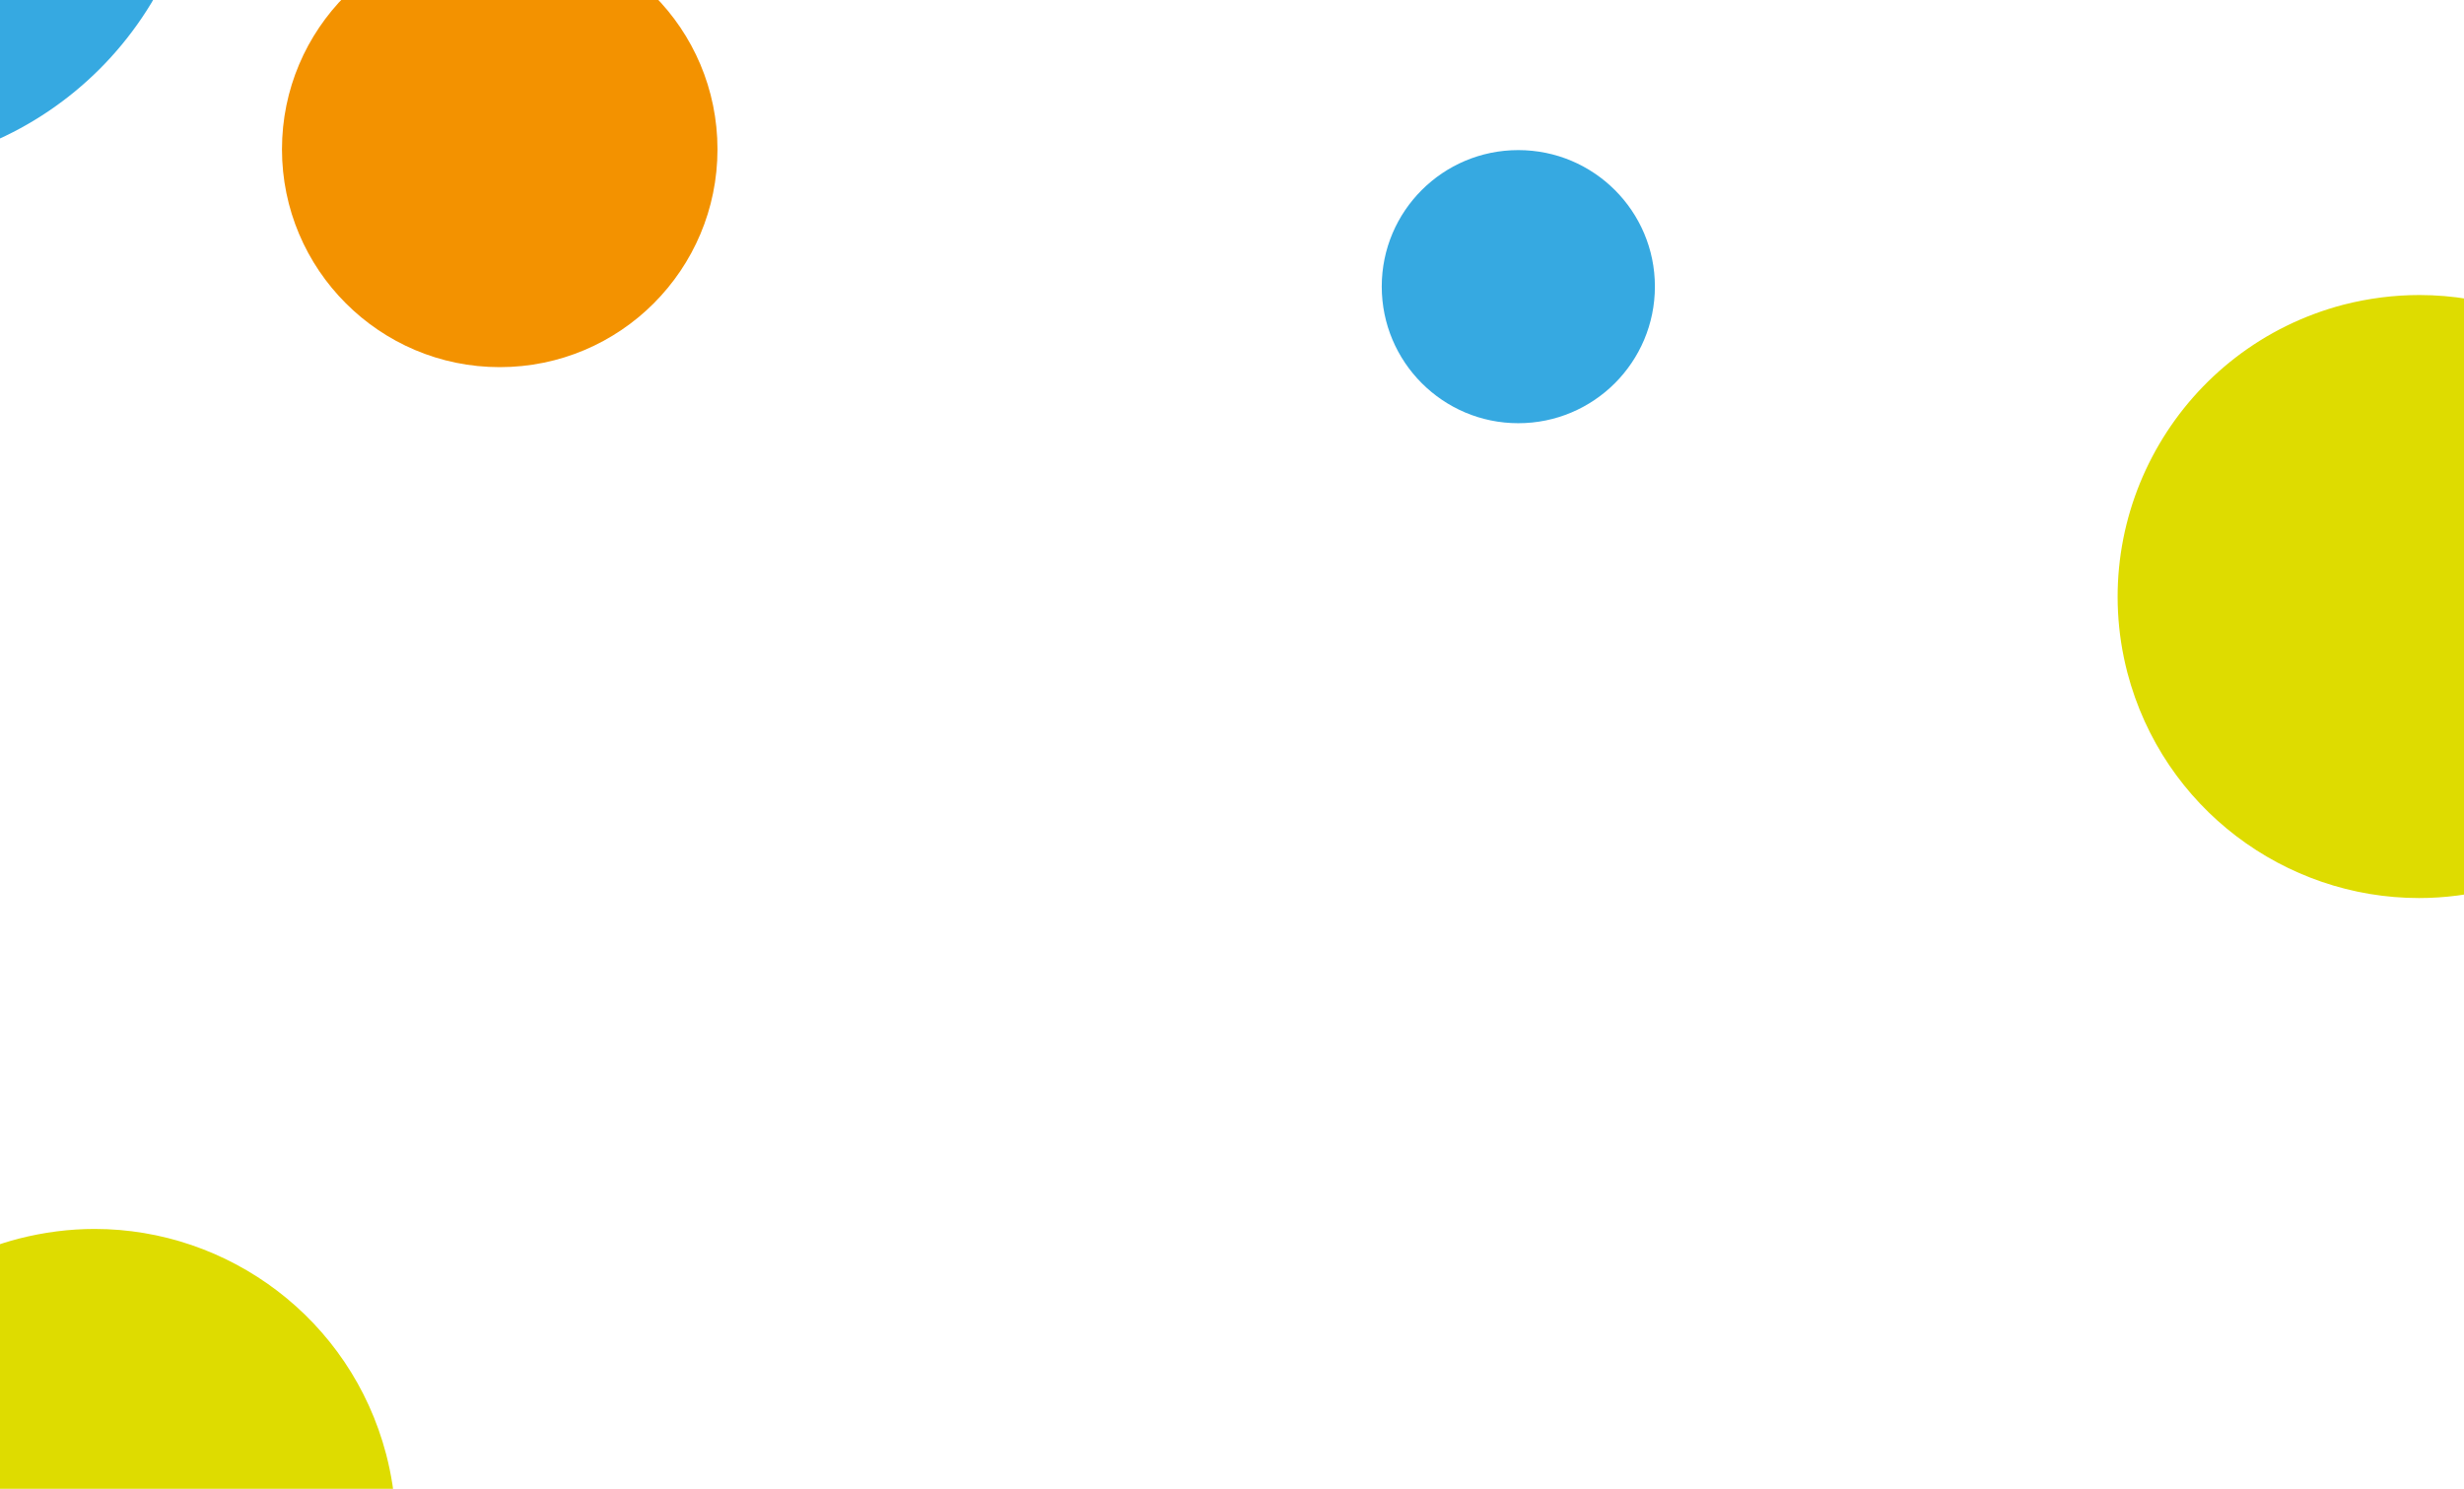<svg width="556" height="336" viewBox="0 0 556 336" fill="none" xmlns="http://www.w3.org/2000/svg">
<path d="M342.599 95.513C325.59 95.513 311.791 81.693 311.791 64.664C311.791 47.655 325.59 33.876 342.599 33.876C359.648 33.876 373.427 47.675 373.427 64.664C373.427 81.693 359.648 95.513 342.599 95.513Z" fill="#36A9E1"/>
<path d="M112.753 82.859C85.666 82.859 63.628 60.821 63.628 33.693C63.628 6.523 85.686 -15.494 112.753 -15.494C139.922 -15.494 161.899 6.523 161.899 33.693C161.899 60.841 139.943 82.859 112.753 82.859Z" fill="#F39200"/>
<path d="M-32.477 38.353C-75.407 38.353 -110.222 3.518 -110.222 -39.372C-110.222 -70.017 -92.437 -96.532 -66.658 -109.166C-68.968 -105.139 -70.297 -100.416 -70.297 -95.407C-70.297 -79.871 -57.724 -67.318 -42.187 -67.318C-32.722 -67.318 -24.381 -71.98 -19.27 -79.114C-16.102 -78.337 -12.81 -77.888 -9.396 -77.888C3.79 -77.888 15.483 -84.205 22.843 -93.977C28.179 -88.579 32.758 -82.385 36.336 -75.618C36.499 -74.433 36.744 -73.288 37.031 -72.102C38.053 -68.198 39.791 -64.6 42.08 -61.553C44.145 -54.521 45.29 -47.1 45.29 -39.393C45.269 3.518 10.434 38.353 -32.477 38.353Z" fill="#36A9E1"/>
<path d="M545.844 202.676C515.649 202.676 488.071 182.417 480.037 151.793C470.612 115.465 492.405 78.32 528.773 68.773C534.518 67.301 540.263 66.585 545.925 66.585C576.161 66.585 603.719 86.845 611.712 117.51C621.198 153.837 599.405 190.962 563.118 200.448C557.353 201.94 551.527 202.676 545.844 202.676Z" fill="#DEDC00"/>
<path d="M21.309 413.447C-5.165 413.447 -29.594 397.91 -40.634 373.522C-41.145 369.515 -42.474 365.774 -44.498 362.503C-53.963 326.195 -32.17 289.07 4.158 279.564C9.902 278.092 15.667 277.356 21.35 277.356C51.566 277.356 79.123 297.636 87.137 328.219C96.623 364.629 74.912 401.754 38.523 411.239C32.758 412.711 26.972 413.447 21.309 413.447Z" fill="#DEDC00"/>
</svg>
